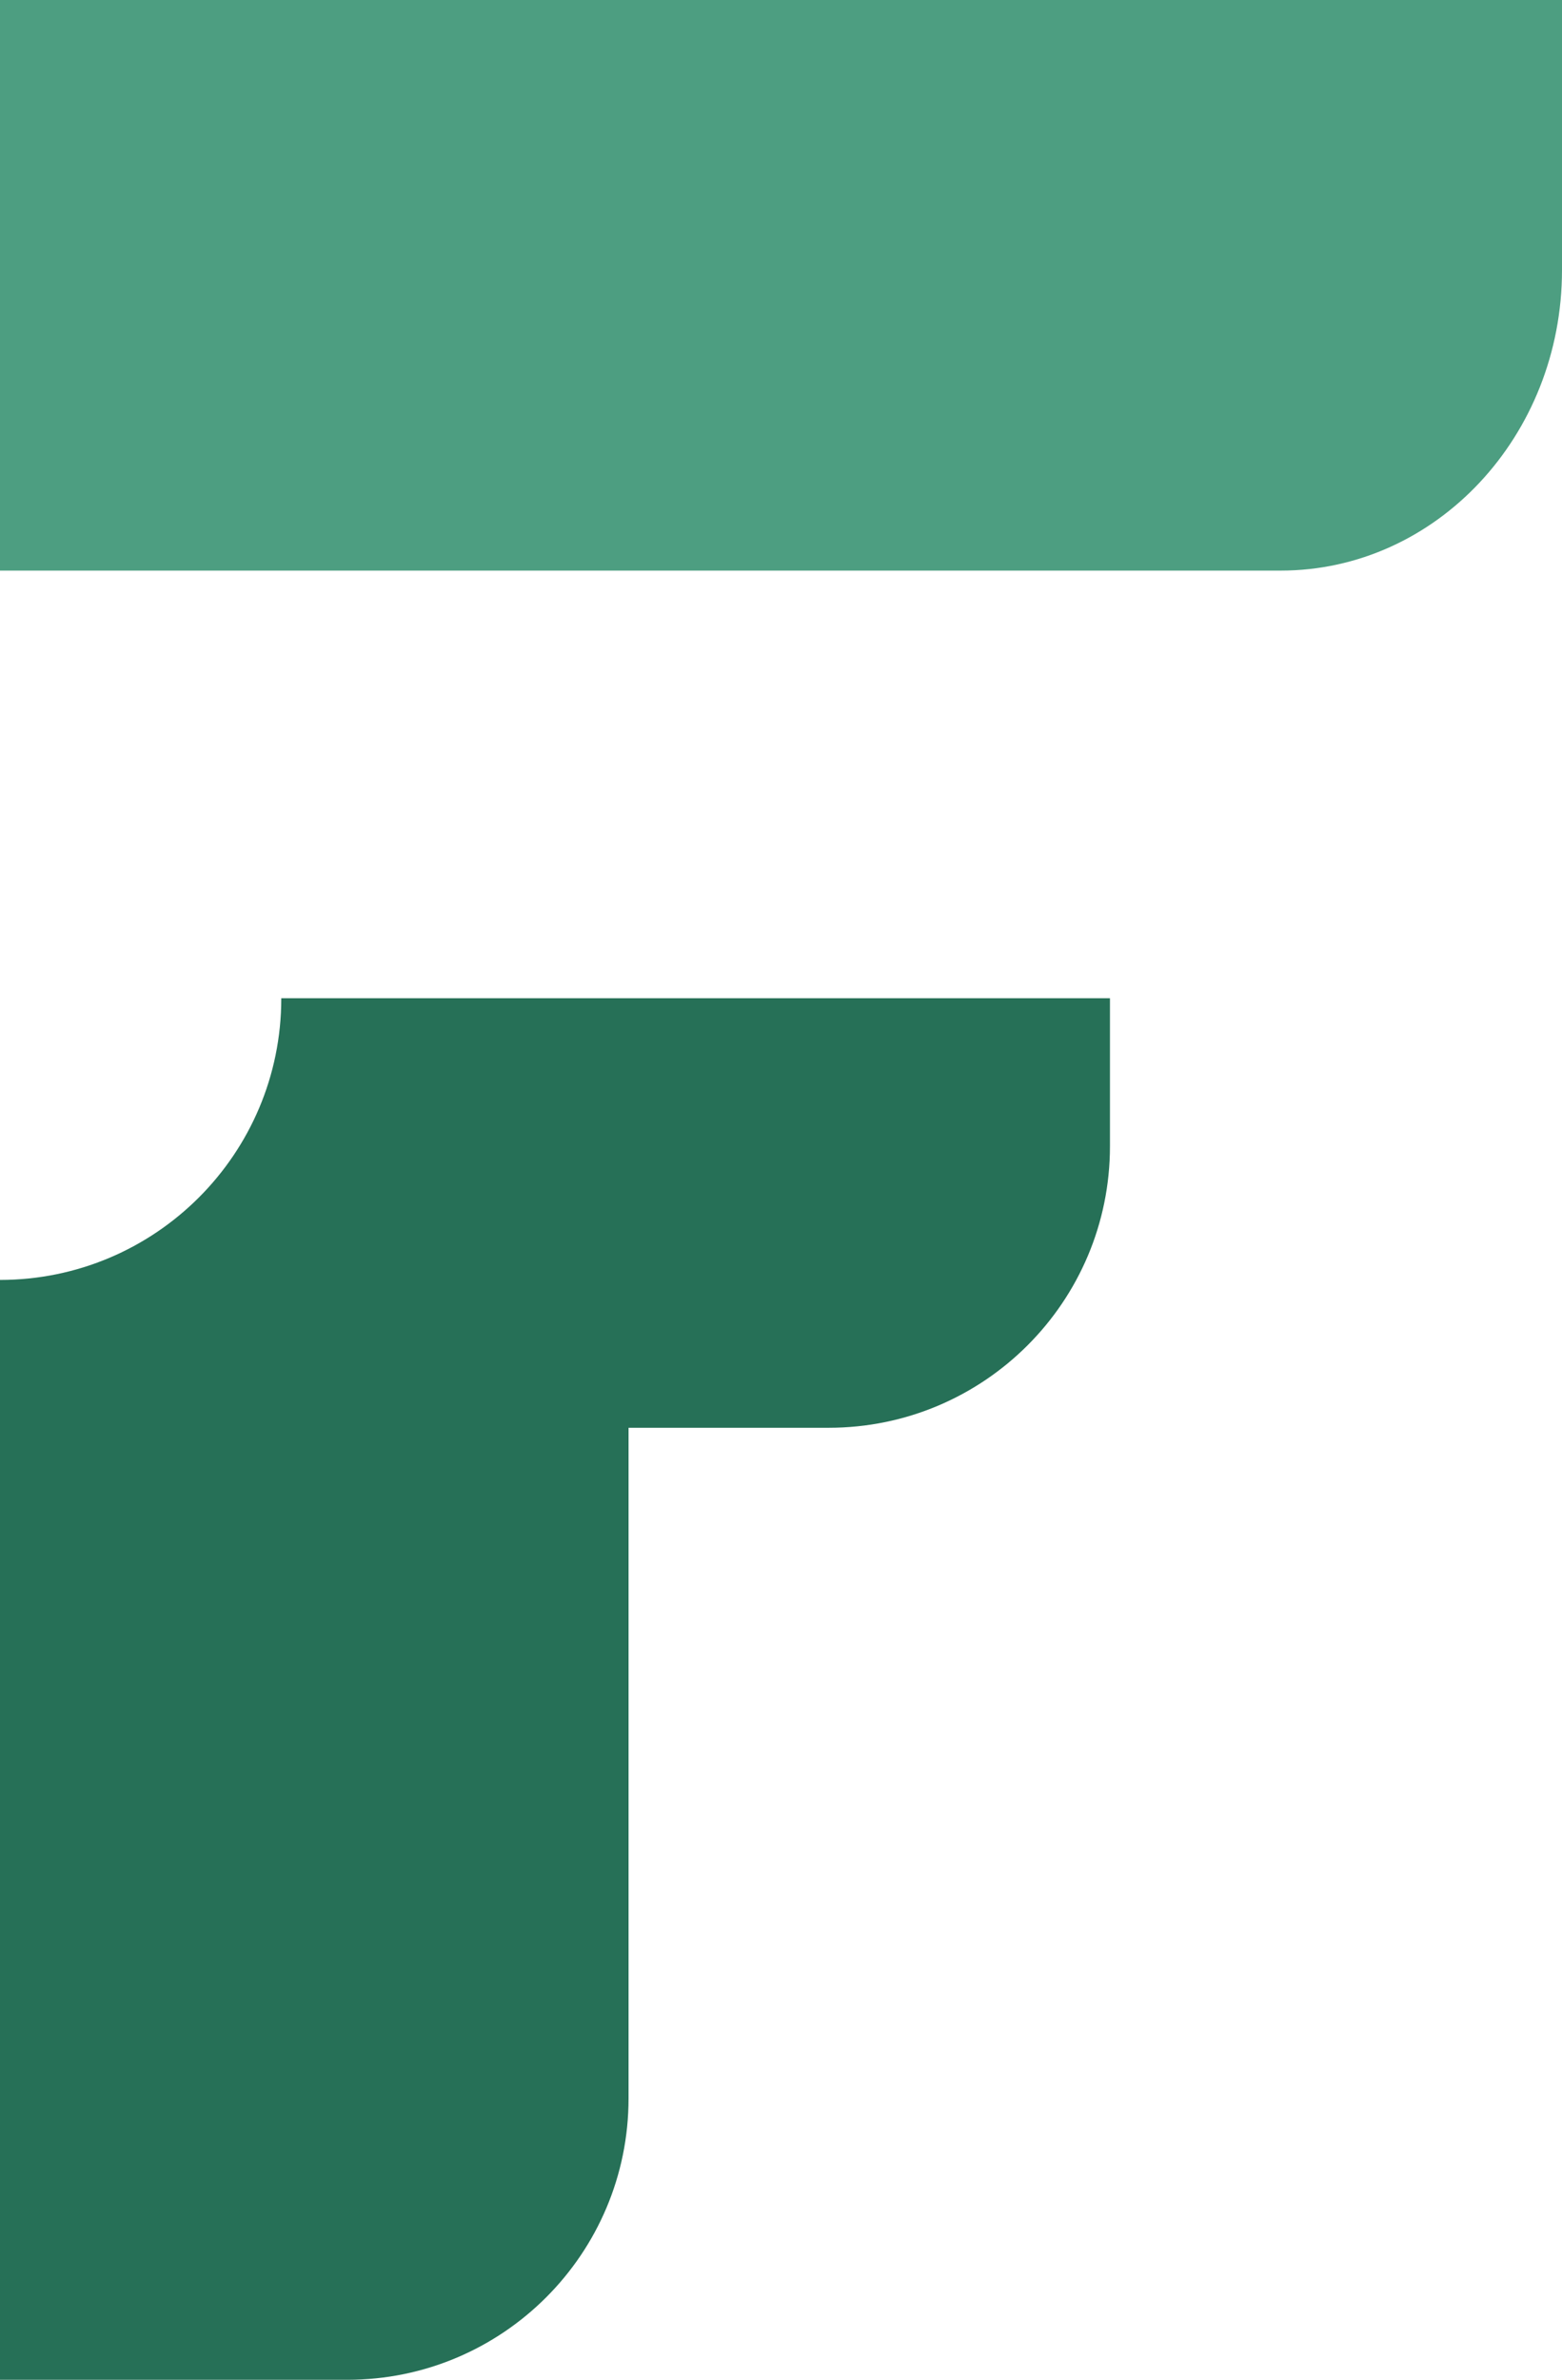 <?xml version="1.0" encoding="UTF-8"?>
<svg id="Laag_1" xmlns="http://www.w3.org/2000/svg" version="1.1" viewBox="0 0 96.853 147.476">
  <!-- Generator: Adobe Illustrator 29.1.0, SVG Export Plug-In . SVG Version: 2.1.0 Build 142)  -->
  <defs>
    <style>
      .st0 {
        fill: #267057;
      }

      .st1 {
        fill: #4d9e81;
      }
    </style>
  </defs>
  <path class="st0" d="M0,147.476h21.53c9.634,0,17.444-7.81,17.444-17.444v-41.553h12.406c9.634,0,17.444-7.81,17.444-17.444v-9.176H17.441v.014c0,9.633-7.808,17.442-17.441,17.444v68.16Z"/>
  <path class="st1" d="M0,35.36V0h96.853v16.734c0,10.287-7.81,18.626-17.444,18.626H0Z"/>
</svg>